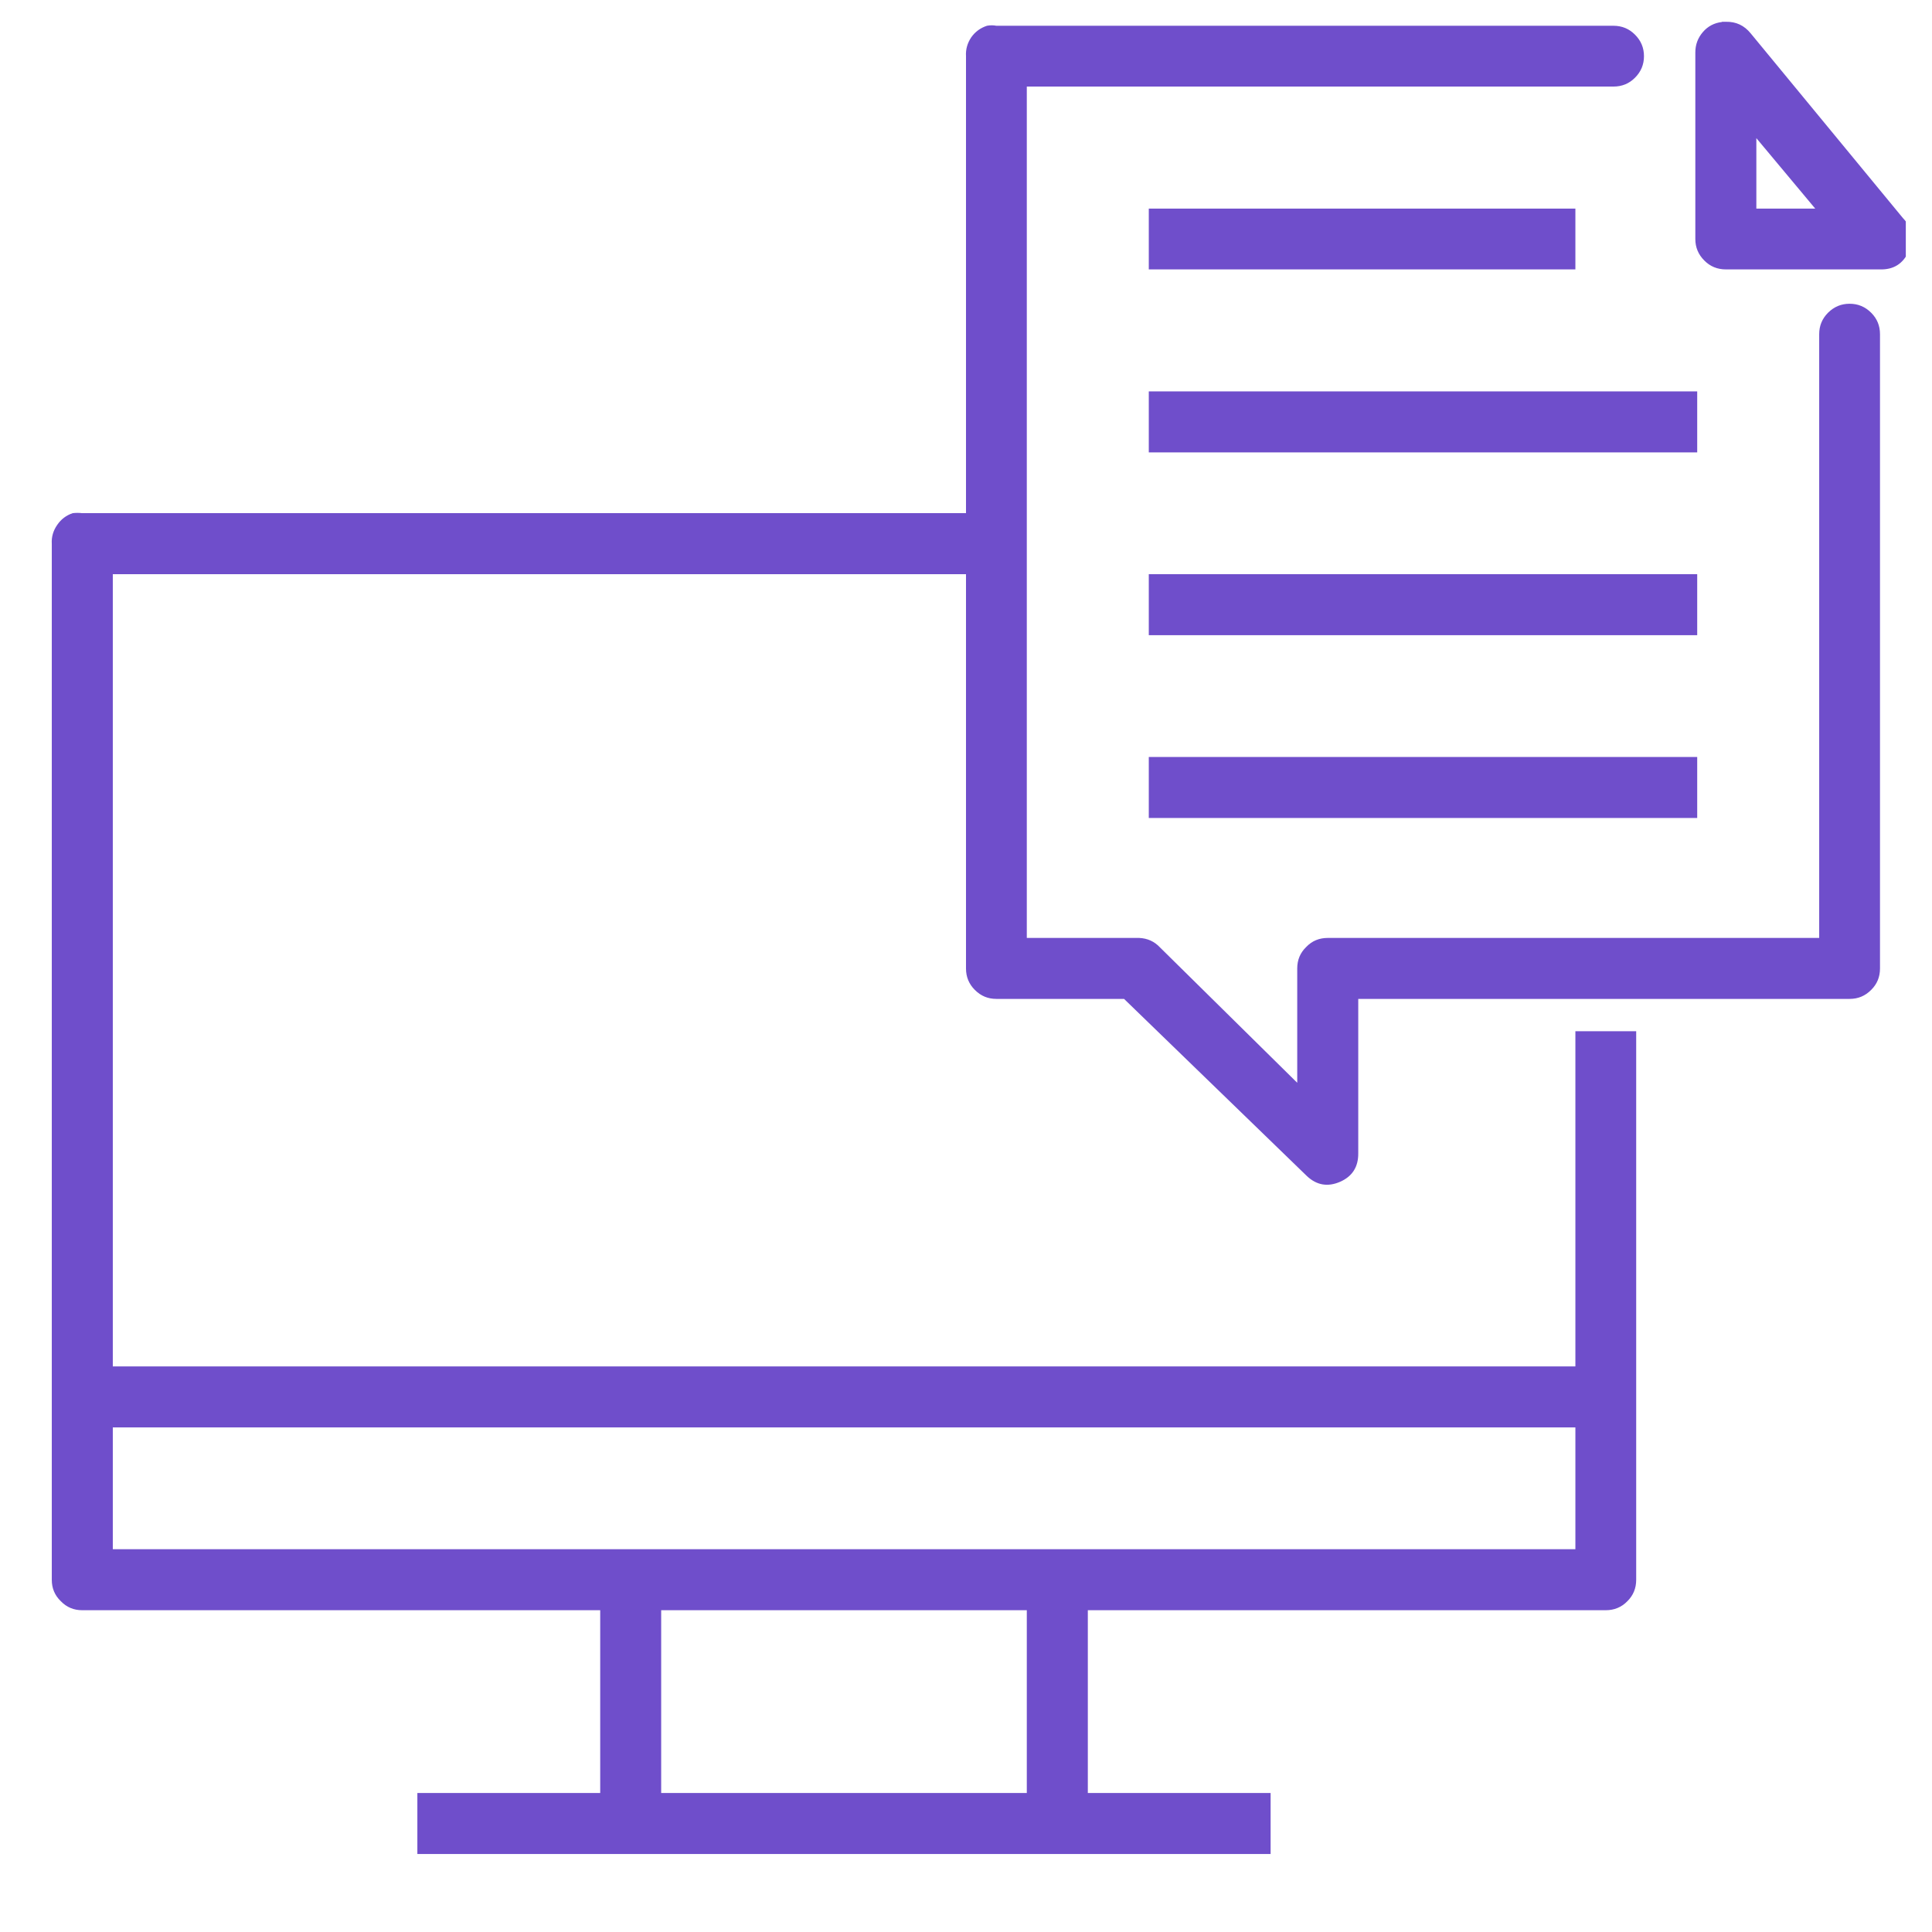 <?xml version="1.0" encoding="UTF-8"?>
<svg xmlns="http://www.w3.org/2000/svg" xmlns:xlink="http://www.w3.org/1999/xlink" width="48" zoomAndPan="magnify" viewBox="0 0 36 36" height="48" preserveAspectRatio="xMidYMid meet" version="1.0">
  <defs>
    <clipPath id="25345c27b6">
      <path d="M 0.488 0 L 35.512 0 L 35.512 35 L 0.488 35 Z M 0.488 0 " clip-rule="nonzero"></path>
    </clipPath>
    <clipPath id="69941c60b5">
      <path d="M 32.086 0.41 C 31.945 0.426 31.824 0.488 31.73 0.598 C 31.637 0.707 31.59 0.832 31.59 0.977 L 31.59 4.453 C 31.59 4.609 31.645 4.742 31.758 4.855 C 31.867 4.965 32 5.02 32.16 5.02 L 35.031 5.02 C 35.285 5.027 35.461 4.914 35.566 4.684 C 35.668 4.453 35.633 4.246 35.457 4.062 L 32.621 0.621 C 32.5 0.473 32.348 0.402 32.16 0.406 C 32.133 0.406 32.109 0.406 32.086 0.406 Z M 18.391 0.48 C 18.27 0.52 18.172 0.59 18.098 0.695 C 18.027 0.801 17.992 0.918 18 1.047 L 18 9.562 L 1.531 9.562 C 1.473 9.555 1.414 9.555 1.355 9.562 C 1.234 9.602 1.137 9.676 1.066 9.781 C 0.992 9.887 0.957 10.004 0.965 10.133 L 0.965 29.438 C 0.965 29.594 1.02 29.727 1.133 29.836 C 1.242 29.949 1.375 30.004 1.531 30.004 L 11.184 30.004 L 11.184 33.41 L 7.777 33.41 L 7.777 34.547 L 23.676 34.547 L 23.676 33.41 L 20.27 33.41 L 20.27 30.004 L 29.922 30.004 C 30.078 30.004 30.215 29.949 30.324 29.836 C 30.434 29.727 30.488 29.594 30.488 29.438 L 30.488 19.215 L 29.355 19.215 L 29.355 25.461 L 2.102 25.461 L 2.102 10.699 L 18 10.699 L 18 18.047 C 18 18.203 18.055 18.336 18.164 18.445 C 18.277 18.559 18.41 18.613 18.566 18.613 L 20.945 18.613 L 24.352 21.914 C 24.535 22.086 24.742 22.121 24.973 22.02 C 25.203 21.918 25.312 21.738 25.309 21.488 L 25.309 18.613 L 34.465 18.613 C 34.621 18.613 34.754 18.559 34.867 18.445 C 34.977 18.336 35.031 18.203 35.031 18.047 L 35.031 6.227 C 35.031 6.07 34.977 5.938 34.867 5.828 C 34.754 5.715 34.621 5.66 34.465 5.66 C 34.309 5.66 34.176 5.715 34.062 5.828 C 33.953 5.938 33.898 6.07 33.898 6.227 L 33.898 17.477 L 24.742 17.477 C 24.582 17.477 24.449 17.531 24.34 17.645 C 24.227 17.754 24.172 17.887 24.172 18.047 L 24.172 20.176 L 21.617 17.656 C 21.512 17.543 21.383 17.484 21.227 17.477 L 20.59 17.477 C 20.578 17.477 20.566 17.477 20.555 17.477 L 19.133 17.477 L 19.133 1.613 L 30.062 1.613 C 30.223 1.613 30.355 1.559 30.465 1.449 C 30.578 1.336 30.633 1.203 30.633 1.047 C 30.633 0.891 30.578 0.758 30.465 0.645 C 30.355 0.535 30.223 0.48 30.062 0.48 L 18.566 0.48 C 18.508 0.469 18.449 0.469 18.391 0.48 Z M 32.727 2.574 L 33.824 3.887 L 32.727 3.887 Z M 21.406 3.887 L 21.406 5.02 L 29.355 5.02 L 29.355 3.887 Z M 21.406 7.293 L 21.406 8.43 L 31.625 8.43 L 31.625 7.293 Z M 21.406 10.699 L 21.406 11.836 L 31.625 11.836 L 31.625 10.699 Z M 21.406 14.105 L 21.406 15.242 L 31.625 15.242 L 31.625 14.105 Z M 2.102 26.598 L 29.355 26.598 L 29.355 28.867 L 2.102 28.867 Z M 12.32 30.004 L 19.133 30.004 L 19.133 33.41 L 12.32 33.41 Z M 12.32 30.004 " clip-rule="nonzero"></path>
    </clipPath>
  </defs>
  <g clip-path="url(#25345c27b6)">
    <g clip-path="url(#69941c60b5)">
      <path fill="#6f4ecb" d="M 0.957 0.402 L 0.957 34.547 L 35.512 34.547 L 35.512 0.402 Z M 0.957 0.402 " fill-opacity="1" fill-rule="nonzero"></path>
    </g>
  </g>
</svg>
